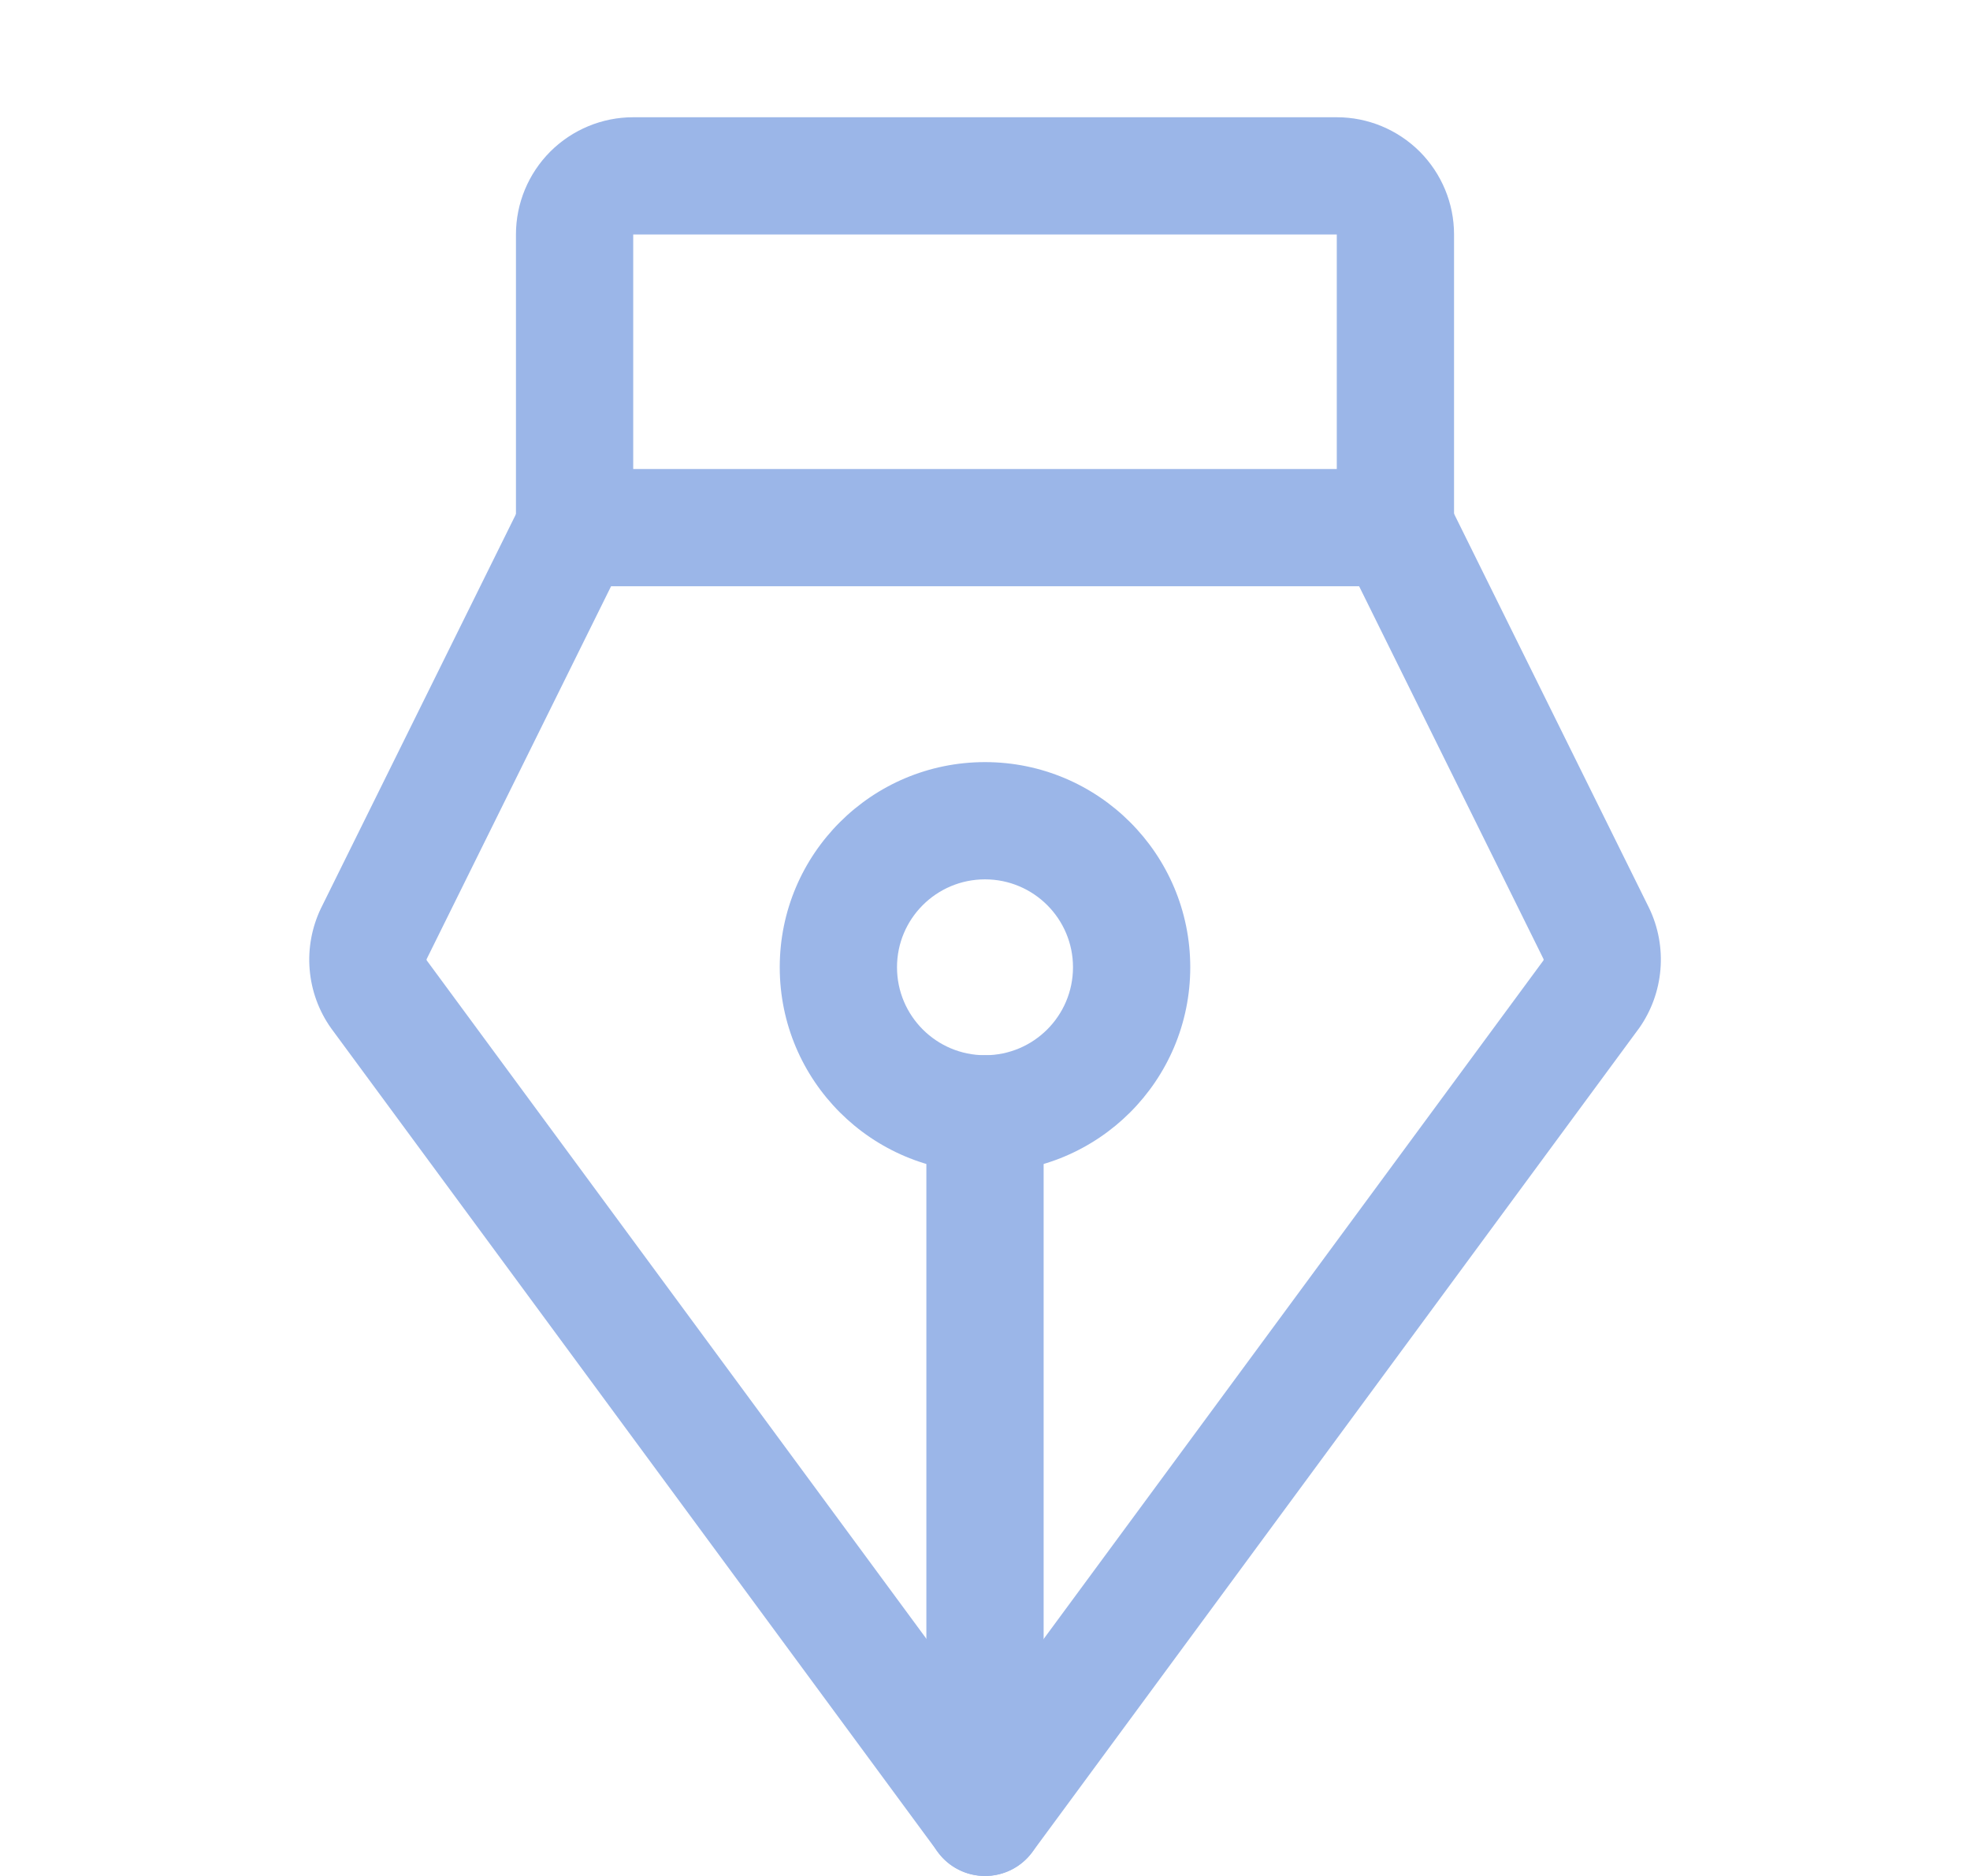 <svg width="21" height="20" viewBox="0 0 21 20" fill="none" xmlns="http://www.w3.org/2000/svg">
<path fill-rule="evenodd" clip-rule="evenodd" d="M10.5 11.25C10.845 11.25 11.125 11.53 11.125 11.875V19.375C11.125 19.72 10.845 20 10.5 20C10.155 20 9.875 19.72 9.875 19.375V11.875C9.875 11.53 10.155 11.25 10.5 11.25Z" fill="#9BB6E8"/>
<path fill-rule="evenodd" clip-rule="evenodd" d="M10.5 9.375C9.982 9.375 9.562 9.795 9.562 10.312C9.562 10.83 9.982 11.25 10.5 11.25C11.018 11.25 11.438 10.83 11.438 10.312C11.438 9.795 11.018 9.375 10.5 9.375ZM8.312 10.312C8.312 9.104 9.292 8.125 10.5 8.125C11.708 8.125 12.688 9.104 12.688 10.312C12.688 11.521 11.708 12.5 10.5 12.5C9.292 12.5 8.312 11.521 8.312 10.312Z" fill="#9BB6E8"/>
<path fill-rule="evenodd" clip-rule="evenodd" d="M5.866 1.616C6.101 1.382 6.418 1.25 6.75 1.25H14.25C14.582 1.25 14.899 1.382 15.134 1.616C15.368 1.851 15.5 2.168 15.5 2.5V5.625C15.5 5.97 15.22 6.25 14.875 6.25C14.53 6.25 14.25 5.97 14.25 5.625V2.5H6.75L6.75 5.625C6.75 5.97 6.47 6.25 6.125 6.25C5.78 6.25 5.5 5.97 5.5 5.625V2.5C5.5 2.168 5.632 1.851 5.866 1.616Z" fill="#9BB6E8"/>
<path fill-rule="evenodd" clip-rule="evenodd" d="M5.566 5.348C5.671 5.135 5.888 5 6.126 5H14.876C15.114 5 15.331 5.135 15.436 5.348L17.58 9.682C17.678 9.886 17.719 10.112 17.7 10.337C17.681 10.563 17.602 10.779 17.472 10.963L17.465 10.972L11.004 19.746C10.886 19.906 10.7 20 10.501 20C10.302 20 10.115 19.906 9.998 19.746L3.53 10.963C3.399 10.779 3.32 10.563 3.301 10.337C3.282 10.112 3.324 9.886 3.422 9.682L3.425 9.676L5.566 5.348ZM6.514 6.25L4.548 10.225C4.547 10.227 4.547 10.23 4.547 10.232C4.547 10.235 4.548 10.237 4.549 10.239L10.501 18.321L16.453 10.239C16.454 10.237 16.455 10.235 16.455 10.232C16.455 10.23 16.455 10.227 16.454 10.225L14.488 6.25H6.514Z" fill="#9BB6E8"/>
</svg>
